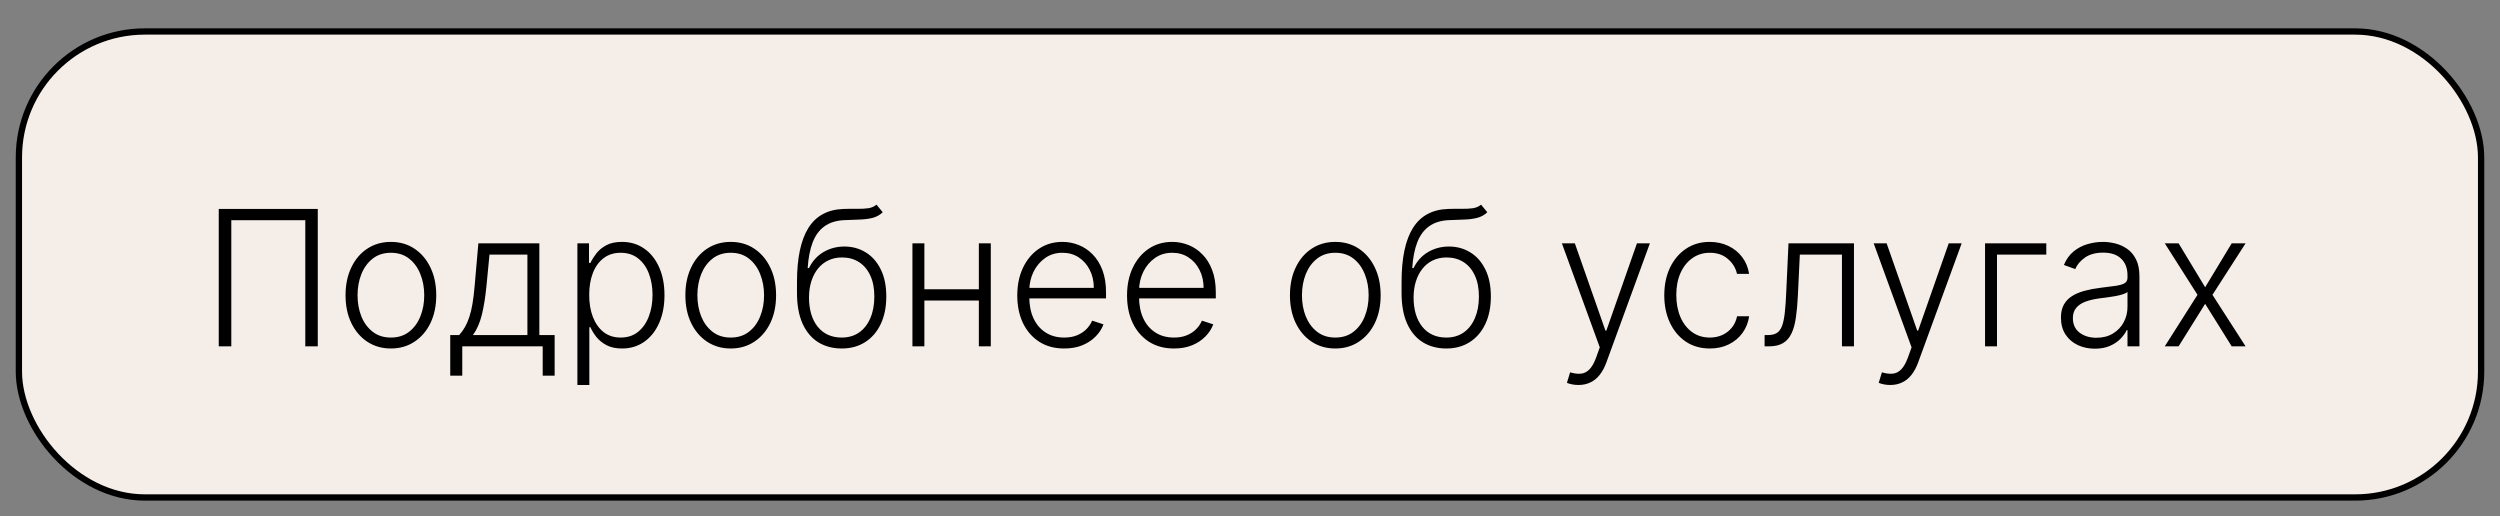 <?xml version="1.0" encoding="UTF-8"?> <svg xmlns="http://www.w3.org/2000/svg" width="397" height="82" viewBox="0 0 397 82" fill="none"><rect x="0" y="0" width="397" height="82" fill="#808080" stroke="none"/><rect x="3" y="5" width="391" height="74" rx="20" fill="#F5EDE7" stroke="black"></rect><path d="M50.462 33.182V55H48.481V34.972H36.73V55H34.738V33.182H50.462ZM62.075 55.341C60.661 55.341 59.411 54.982 58.325 54.265C57.245 53.548 56.4 52.557 55.789 51.293C55.178 50.021 54.873 48.555 54.873 46.893C54.873 45.217 55.178 43.743 55.789 42.472C56.4 41.193 57.245 40.199 58.325 39.489C59.411 38.771 60.661 38.413 62.075 38.413C63.488 38.413 64.734 38.771 65.814 39.489C66.894 40.206 67.739 41.2 68.349 42.472C68.967 43.743 69.276 45.217 69.276 46.893C69.276 48.555 68.971 50.021 68.36 51.293C67.749 52.557 66.901 53.548 65.814 54.265C64.734 54.982 63.488 55.341 62.075 55.341ZM62.075 53.604C63.211 53.604 64.173 53.299 64.962 52.688C65.75 52.077 66.347 51.264 66.751 50.249C67.163 49.233 67.369 48.114 67.369 46.893C67.369 45.671 67.163 44.549 66.751 43.526C66.347 42.504 65.75 41.683 64.962 41.065C64.173 40.447 63.211 40.139 62.075 40.139C60.945 40.139 59.983 40.447 59.188 41.065C58.399 41.683 57.799 42.504 57.387 43.526C56.982 44.549 56.78 45.671 56.78 46.893C56.78 48.114 56.982 49.233 57.387 50.249C57.799 51.264 58.399 52.077 59.188 52.688C59.976 53.299 60.938 53.604 62.075 53.604ZM71.5 59.656V53.21H72.917C73.272 52.812 73.581 52.383 73.844 51.921C74.107 51.459 74.334 50.934 74.526 50.344C74.725 49.748 74.891 49.055 75.026 48.267C75.161 47.472 75.275 46.545 75.367 45.486L75.964 38.636H85.648V53.21H88.077V59.656H86.181V55H73.407V59.656H71.5ZM75.101 53.21H83.752V40.426H77.732L77.242 45.486C77.072 47.205 76.83 48.704 76.518 49.982C76.205 51.261 75.733 52.337 75.101 53.21ZM91.691 61.136V38.636H93.534V41.758H93.758C93.985 41.268 94.298 40.767 94.695 40.256C95.093 39.737 95.619 39.3 96.272 38.945C96.933 38.59 97.763 38.413 98.765 38.413C100.114 38.413 101.293 38.768 102.302 39.478C103.317 40.181 104.106 41.168 104.667 42.44C105.235 43.704 105.519 45.178 105.519 46.861C105.519 48.551 105.235 50.032 104.667 51.303C104.106 52.575 103.317 53.565 102.302 54.276C101.293 54.986 100.121 55.341 98.786 55.341C97.799 55.341 96.972 55.163 96.304 54.808C95.644 54.453 95.107 54.016 94.695 53.498C94.29 52.972 93.978 52.461 93.758 51.964H93.587V61.136H91.691ZM93.566 46.829C93.566 48.15 93.761 49.322 94.152 50.344C94.55 51.36 95.118 52.159 95.856 52.742C96.602 53.317 97.504 53.604 98.562 53.604C99.649 53.604 100.565 53.306 101.311 52.709C102.064 52.106 102.636 51.293 103.026 50.27C103.424 49.247 103.623 48.1 103.623 46.829C103.623 45.572 103.428 44.439 103.037 43.43C102.653 42.422 102.085 41.623 101.332 41.033C100.58 40.437 99.656 40.139 98.562 40.139C97.497 40.139 96.592 40.426 95.846 41.001C95.1 41.57 94.532 42.358 94.141 43.367C93.758 44.368 93.566 45.522 93.566 46.829ZM116.039 55.341C114.626 55.341 113.376 54.982 112.289 54.265C111.21 53.548 110.365 52.557 109.754 51.293C109.143 50.021 108.838 48.555 108.838 46.893C108.838 45.217 109.143 43.743 109.754 42.472C110.365 41.193 111.21 40.199 112.289 39.489C113.376 38.771 114.626 38.413 116.039 38.413C117.453 38.413 118.699 38.771 119.779 39.489C120.858 40.206 121.703 41.2 122.314 42.472C122.932 43.743 123.241 45.217 123.241 46.893C123.241 48.555 122.936 50.021 122.325 51.293C121.714 52.557 120.865 53.548 119.779 54.265C118.699 54.982 117.453 55.341 116.039 55.341ZM116.039 53.604C117.176 53.604 118.138 53.299 118.926 52.688C119.715 52.077 120.311 51.264 120.716 50.249C121.128 49.233 121.334 48.114 121.334 46.893C121.334 45.671 121.128 44.549 120.716 43.526C120.311 42.504 119.715 41.683 118.926 41.065C118.138 40.447 117.176 40.139 116.039 40.139C114.91 40.139 113.948 40.447 113.152 41.065C112.364 41.683 111.764 42.504 111.352 43.526C110.947 44.549 110.745 45.671 110.745 46.893C110.745 48.114 110.947 49.233 111.352 50.249C111.764 51.264 112.364 52.077 113.152 52.688C113.941 53.299 114.903 53.604 116.039 53.604ZM139.187 32.5L140.177 33.704C139.73 34.137 139.194 34.435 138.569 34.599C137.951 34.755 137.258 34.844 136.491 34.865C135.731 34.886 134.911 34.918 134.03 34.961C132.766 35.025 131.726 35.355 130.909 35.952C130.092 36.541 129.471 37.394 129.045 38.508C128.626 39.617 128.363 40.969 128.256 42.568H128.469C129.016 41.452 129.787 40.604 130.781 40.021C131.782 39.439 132.883 39.148 134.084 39.148C135.341 39.148 136.47 39.457 137.471 40.075C138.48 40.685 139.275 41.584 139.858 42.77C140.447 43.949 140.742 45.387 140.742 47.084C140.742 48.761 140.447 50.22 139.858 51.463C139.268 52.699 138.444 53.654 137.386 54.329C136.328 55.004 135.089 55.341 133.668 55.341C132.241 55.341 130.991 55.007 129.918 54.34C128.853 53.665 128.025 52.674 127.436 51.367C126.854 50.053 126.562 48.438 126.562 46.52V44.805C126.562 40.991 127.166 38.121 128.373 36.197C129.581 34.272 131.438 33.267 133.945 33.182C134.755 33.153 135.49 33.146 136.15 33.16C136.811 33.168 137.393 33.136 137.898 33.065C138.402 32.986 138.831 32.798 139.187 32.5ZM133.668 53.604C134.726 53.604 135.643 53.338 136.417 52.805C137.191 52.266 137.787 51.506 138.206 50.526C138.633 49.545 138.846 48.398 138.846 47.084C138.846 45.778 138.629 44.663 138.196 43.739C137.77 42.816 137.173 42.109 136.406 41.619C135.639 41.129 134.741 40.884 133.711 40.884C132.901 40.884 132.173 41.041 131.527 41.353C130.888 41.658 130.341 42.095 129.886 42.663C129.432 43.231 129.084 43.899 128.842 44.666C128.601 45.433 128.476 46.275 128.469 47.191C128.469 49.173 128.931 50.739 129.854 51.889C130.785 53.033 132.056 53.604 133.668 53.604ZM155.942 45.934V47.724H146.322V45.934H155.942ZM146.79 38.636V55H144.894V38.636H146.79ZM157.337 38.636V55H155.441V38.636H157.337ZM169 55.341C167.473 55.341 166.152 54.986 165.037 54.276C163.922 53.558 163.059 52.568 162.448 51.303C161.845 50.032 161.543 48.569 161.543 46.914C161.543 45.266 161.845 43.803 162.448 42.525C163.059 41.239 163.901 40.234 164.973 39.51C166.053 38.778 167.299 38.413 168.713 38.413C169.6 38.413 170.456 38.576 171.28 38.903C172.104 39.222 172.843 39.716 173.496 40.383C174.156 41.044 174.678 41.879 175.062 42.887C175.445 43.889 175.637 45.075 175.637 46.445V47.383H162.853V45.71H173.698C173.698 44.659 173.485 43.715 173.059 42.876C172.64 42.031 172.054 41.364 171.301 40.874C170.556 40.383 169.693 40.139 168.713 40.139C167.676 40.139 166.763 40.416 165.975 40.969C165.186 41.523 164.568 42.255 164.121 43.164C163.681 44.073 163.457 45.068 163.45 46.147V47.148C163.45 48.448 163.673 49.584 164.121 50.557C164.575 51.523 165.218 52.273 166.049 52.805C166.88 53.338 167.864 53.604 169 53.604C169.774 53.604 170.453 53.484 171.035 53.242C171.624 53.001 172.118 52.678 172.516 52.273C172.921 51.861 173.226 51.41 173.432 50.92L175.232 51.506C174.984 52.195 174.575 52.83 174.007 53.413C173.446 53.995 172.743 54.464 171.898 54.819C171.06 55.167 170.094 55.341 169 55.341ZM186.432 55.341C184.905 55.341 183.584 54.986 182.469 54.276C181.354 53.558 180.491 52.568 179.88 51.303C179.276 50.032 178.974 48.569 178.974 46.914C178.974 45.266 179.276 43.803 179.88 42.525C180.491 41.239 181.332 40.234 182.405 39.51C183.484 38.778 184.731 38.413 186.144 38.413C187.032 38.413 187.888 38.576 188.712 38.903C189.536 39.222 190.274 39.716 190.928 40.383C191.588 41.044 192.11 41.879 192.494 42.887C192.877 43.889 193.069 45.075 193.069 46.445V47.383H180.285V45.71H191.13C191.13 44.659 190.917 43.715 190.491 42.876C190.072 42.031 189.486 41.364 188.733 40.874C187.987 40.383 187.124 40.139 186.144 40.139C185.107 40.139 184.195 40.416 183.406 40.969C182.618 41.523 182 42.255 181.553 43.164C181.112 44.073 180.888 45.068 180.881 46.147V47.148C180.881 48.448 181.105 49.584 181.553 50.557C182.007 51.523 182.65 52.273 183.481 52.805C184.312 53.338 185.295 53.604 186.432 53.604C187.206 53.604 187.884 53.484 188.467 53.242C189.056 53.001 189.55 52.678 189.947 52.273C190.352 51.861 190.658 51.41 190.864 50.92L192.664 51.506C192.415 52.195 192.007 52.83 191.439 53.413C190.878 53.995 190.175 54.464 189.33 54.819C188.491 55.167 187.526 55.341 186.432 55.341ZM212.045 55.341C210.632 55.341 209.382 54.982 208.295 54.265C207.216 53.548 206.371 52.557 205.76 51.293C205.149 50.021 204.844 48.555 204.844 46.893C204.844 45.217 205.149 43.743 205.76 42.472C206.371 41.193 207.216 40.199 208.295 39.489C209.382 38.771 210.632 38.413 212.045 38.413C213.459 38.413 214.705 38.771 215.785 39.489C216.864 40.206 217.709 41.2 218.32 42.472C218.938 43.743 219.247 45.217 219.247 46.893C219.247 48.555 218.942 50.021 218.331 51.293C217.72 52.557 216.871 53.548 215.785 54.265C214.705 54.982 213.459 55.341 212.045 55.341ZM212.045 53.604C213.182 53.604 214.144 53.299 214.932 52.688C215.721 52.077 216.317 51.264 216.722 50.249C217.134 49.233 217.34 48.114 217.34 46.893C217.34 45.671 217.134 44.549 216.722 43.526C216.317 42.504 215.721 41.683 214.932 41.065C214.144 40.447 213.182 40.139 212.045 40.139C210.916 40.139 209.954 40.447 209.158 41.065C208.37 41.683 207.77 42.504 207.358 43.526C206.953 44.549 206.751 45.671 206.751 46.893C206.751 48.114 206.953 49.233 207.358 50.249C207.77 51.264 208.37 52.077 209.158 52.688C209.947 53.299 210.909 53.604 212.045 53.604ZM235.192 32.5L236.183 33.704C235.736 34.137 235.2 34.435 234.575 34.599C233.957 34.755 233.264 34.844 232.497 34.865C231.737 34.886 230.917 34.918 230.036 34.961C228.772 35.025 227.732 35.355 226.915 35.952C226.098 36.541 225.477 37.394 225.05 38.508C224.631 39.617 224.369 40.969 224.262 42.568H224.475C225.022 41.452 225.793 40.604 226.787 40.021C227.788 39.439 228.889 39.148 230.089 39.148C231.347 39.148 232.476 39.457 233.477 40.075C234.486 40.685 235.281 41.584 235.864 42.77C236.453 43.949 236.748 45.387 236.748 47.084C236.748 48.761 236.453 50.22 235.864 51.463C235.274 52.699 234.45 53.654 233.392 54.329C232.334 55.004 231.094 55.341 229.674 55.341C228.246 55.341 226.996 55.007 225.924 54.34C224.859 53.665 224.031 52.674 223.442 51.367C222.859 50.053 222.568 48.438 222.568 46.52V44.805C222.568 40.991 223.172 38.121 224.379 36.197C225.587 34.272 227.444 33.267 229.951 33.182C230.761 33.153 231.496 33.146 232.156 33.16C232.817 33.168 233.399 33.136 233.903 33.065C234.408 32.986 234.837 32.798 235.192 32.5ZM229.674 53.604C230.732 53.604 231.648 53.338 232.423 52.805C233.197 52.266 233.793 51.506 234.212 50.526C234.638 49.545 234.852 48.398 234.852 47.084C234.852 45.778 234.635 44.663 234.202 43.739C233.776 42.816 233.179 42.109 232.412 41.619C231.645 41.129 230.746 40.884 229.717 40.884C228.907 40.884 228.179 41.041 227.533 41.353C226.893 41.658 226.347 42.095 225.892 42.663C225.438 43.231 225.089 43.899 224.848 44.666C224.607 45.433 224.482 46.275 224.475 47.191C224.475 49.173 224.937 50.739 225.86 51.889C226.79 53.033 228.062 53.604 229.674 53.604ZM250.659 61.136C250.282 61.136 249.931 61.101 249.604 61.03C249.277 60.959 249.018 60.881 248.826 60.795L249.338 59.123C249.984 59.322 250.559 59.393 251.063 59.336C251.568 59.286 252.015 59.059 252.406 58.654C252.796 58.256 253.144 57.646 253.45 56.822L254.046 55.16L248.027 38.636H250.083L254.941 52.496H255.09L259.948 38.636H262.004L255.08 57.589C254.789 58.377 254.43 59.034 254.004 59.56C253.578 60.092 253.084 60.486 252.523 60.742C251.969 61.005 251.347 61.136 250.659 61.136ZM271.521 55.341C270.058 55.341 268.783 54.975 267.696 54.244C266.616 53.512 265.778 52.511 265.182 51.239C264.585 49.968 264.287 48.519 264.287 46.893C264.287 45.252 264.589 43.793 265.192 42.514C265.803 41.236 266.648 40.234 267.728 39.51C268.808 38.778 270.061 38.413 271.489 38.413C272.582 38.413 273.573 38.626 274.461 39.052C275.349 39.471 276.08 40.064 276.656 40.831C277.238 41.591 277.604 42.479 277.753 43.494H275.835C275.636 42.571 275.157 41.783 274.397 41.129C273.644 40.469 272.685 40.139 271.521 40.139C270.477 40.139 269.553 40.423 268.751 40.991C267.948 41.552 267.32 42.337 266.865 43.345C266.418 44.347 266.194 45.508 266.194 46.829C266.194 48.157 266.414 49.332 266.854 50.355C267.295 51.371 267.913 52.166 268.708 52.742C269.511 53.317 270.448 53.604 271.521 53.604C272.245 53.604 272.906 53.469 273.502 53.2C274.106 52.923 274.61 52.532 275.015 52.028C275.427 51.523 275.704 50.923 275.846 50.227H277.763C277.621 51.215 277.27 52.095 276.709 52.869C276.155 53.636 275.434 54.24 274.546 54.68C273.665 55.121 272.657 55.341 271.521 55.341ZM280.219 55V53.21H280.73C281.313 53.21 281.782 53.104 282.137 52.891C282.499 52.67 282.779 52.301 282.978 51.783C283.177 51.264 283.326 50.557 283.426 49.663C283.525 48.768 283.603 47.646 283.66 46.296L284.012 38.636H294.409V55H292.502V40.426H285.812L285.503 46.935C285.439 48.264 285.333 49.432 285.184 50.44C285.042 51.449 284.807 52.291 284.48 52.965C284.161 53.64 283.713 54.148 283.138 54.489C282.57 54.83 281.824 55 280.901 55H280.219ZM300.17 61.136C299.794 61.136 299.442 61.101 299.116 61.03C298.789 60.959 298.53 60.881 298.338 60.795L298.849 59.123C299.496 59.322 300.071 59.393 300.575 59.336C301.079 59.286 301.527 59.059 301.917 58.654C302.308 58.256 302.656 57.646 302.961 56.822L303.558 55.16L297.539 38.636H299.595L304.453 52.496H304.602L309.46 38.636H311.516L304.591 57.589C304.3 58.377 303.942 59.034 303.515 59.56C303.089 60.092 302.596 60.486 302.035 60.742C301.481 61.005 300.859 61.136 300.17 61.136ZM324.953 38.636V40.426H317.123V55H315.226V38.636H324.953ZM332.658 55.373C331.671 55.373 330.769 55.181 329.952 54.798C329.135 54.407 328.485 53.846 328.002 53.114C327.519 52.376 327.278 51.481 327.278 50.43C327.278 49.62 327.431 48.938 327.736 48.384C328.041 47.83 328.475 47.376 329.036 47.021C329.597 46.666 330.261 46.385 331.028 46.179C331.795 45.973 332.64 45.813 333.563 45.7C334.48 45.586 335.254 45.486 335.886 45.401C336.525 45.316 337.012 45.181 337.345 44.996C337.679 44.812 337.846 44.514 337.846 44.102V43.718C337.846 42.603 337.512 41.726 336.845 41.087C336.184 40.44 335.232 40.117 333.99 40.117C332.811 40.117 331.848 40.376 331.102 40.895C330.364 41.413 329.845 42.024 329.547 42.727L327.747 42.077C328.116 41.182 328.627 40.469 329.281 39.936C329.934 39.396 330.666 39.009 331.475 38.775C332.285 38.533 333.105 38.413 333.936 38.413C334.561 38.413 335.211 38.494 335.886 38.658C336.568 38.821 337.2 39.105 337.782 39.51C338.365 39.908 338.837 40.465 339.199 41.182C339.561 41.893 339.742 42.795 339.742 43.889V55H337.846V52.411H337.729C337.502 52.894 337.164 53.363 336.717 53.818C336.269 54.272 335.708 54.645 335.034 54.936C334.359 55.227 333.567 55.373 332.658 55.373ZM332.914 53.636C333.922 53.636 334.796 53.413 335.534 52.965C336.273 52.518 336.841 51.925 337.239 51.186C337.644 50.44 337.846 49.62 337.846 48.725V46.36C337.704 46.495 337.466 46.616 337.132 46.722C336.806 46.829 336.426 46.925 335.992 47.01C335.566 47.088 335.14 47.156 334.714 47.212C334.288 47.269 333.904 47.319 333.563 47.361C332.64 47.475 331.852 47.653 331.198 47.894C330.545 48.136 330.044 48.469 329.696 48.896C329.348 49.315 329.174 49.854 329.174 50.515C329.174 51.509 329.529 52.28 330.24 52.827C330.95 53.367 331.841 53.636 332.914 53.636ZM345.959 38.636L350.177 45.614L354.396 38.636H356.601L351.339 46.818L356.601 55H354.396L350.177 48.246L345.959 55H343.764L348.963 46.818L343.764 38.636H345.959Z" fill="black"></path></svg> 
